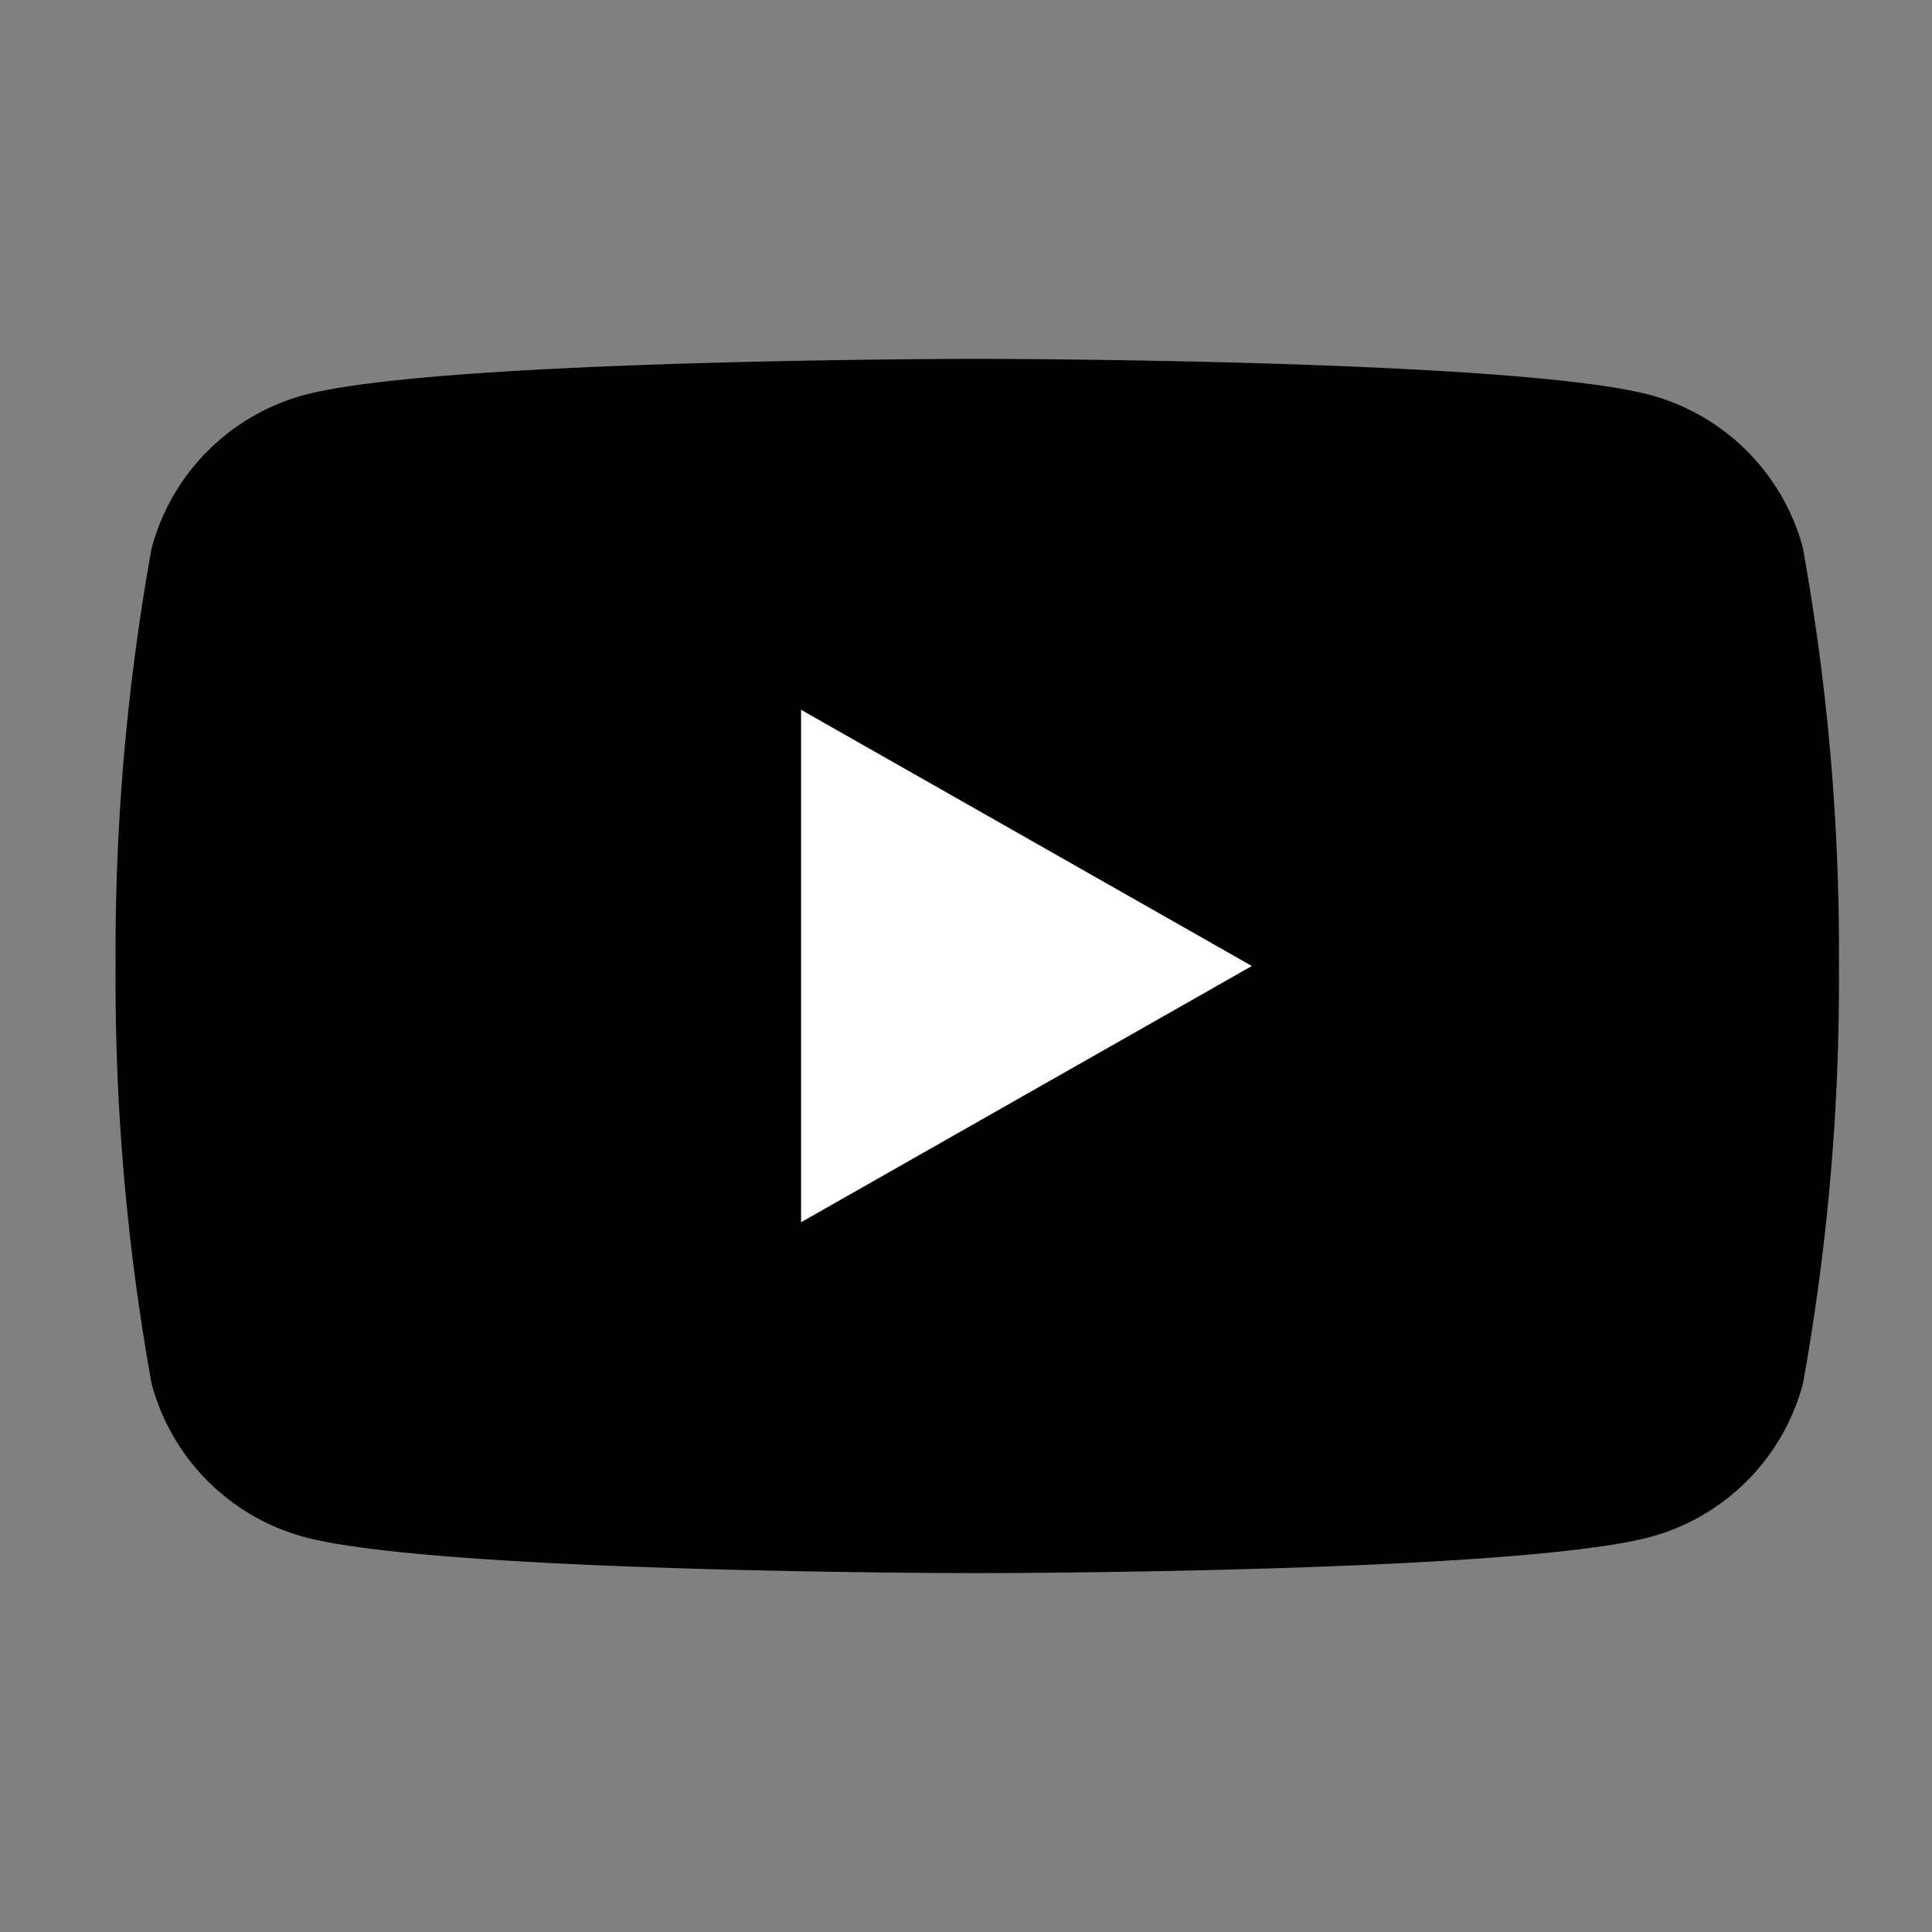 <svg xmlns="http://www.w3.org/2000/svg" width="24" height="24" viewBox="0 0 24 24">
  <rect x="0" y="0" width="24" height="24" fill="#808080" stroke="none"/>
  <g id="YT" transform="translate(8 -0.41)">
    <rect id="長方形_21" data-name="長方形 21" width="24" height="24" transform="translate(-8 0.41)" fill="none"/>
    <path id="パス_178" data-name="パス 178" d="M20.962,2.355A2.69,2.69,0,0,0,19.069.45C17.4,0,10.7,0,10.7,0S4.01,0,2.34.45A2.69,2.69,0,0,0,.447,2.355,28.224,28.224,0,0,0,0,7.542a28.225,28.225,0,0,0,.447,5.187A2.69,2.69,0,0,0,2.34,14.634c1.67.45,8.364.45,8.364.45s6.695,0,8.364-.45a2.69,2.69,0,0,0,1.893-1.905,28.22,28.22,0,0,0,.447-5.187,28.219,28.219,0,0,0-.447-5.187" transform="translate(-6.564 4.868)"/>
    <path id="パス_179" data-name="パス 179" d="M301.075,160.48l5.6-3.183-5.6-3.183Z" transform="translate(-299.124 -144.887)" fill="#fff"/>
  </g>
</svg>
